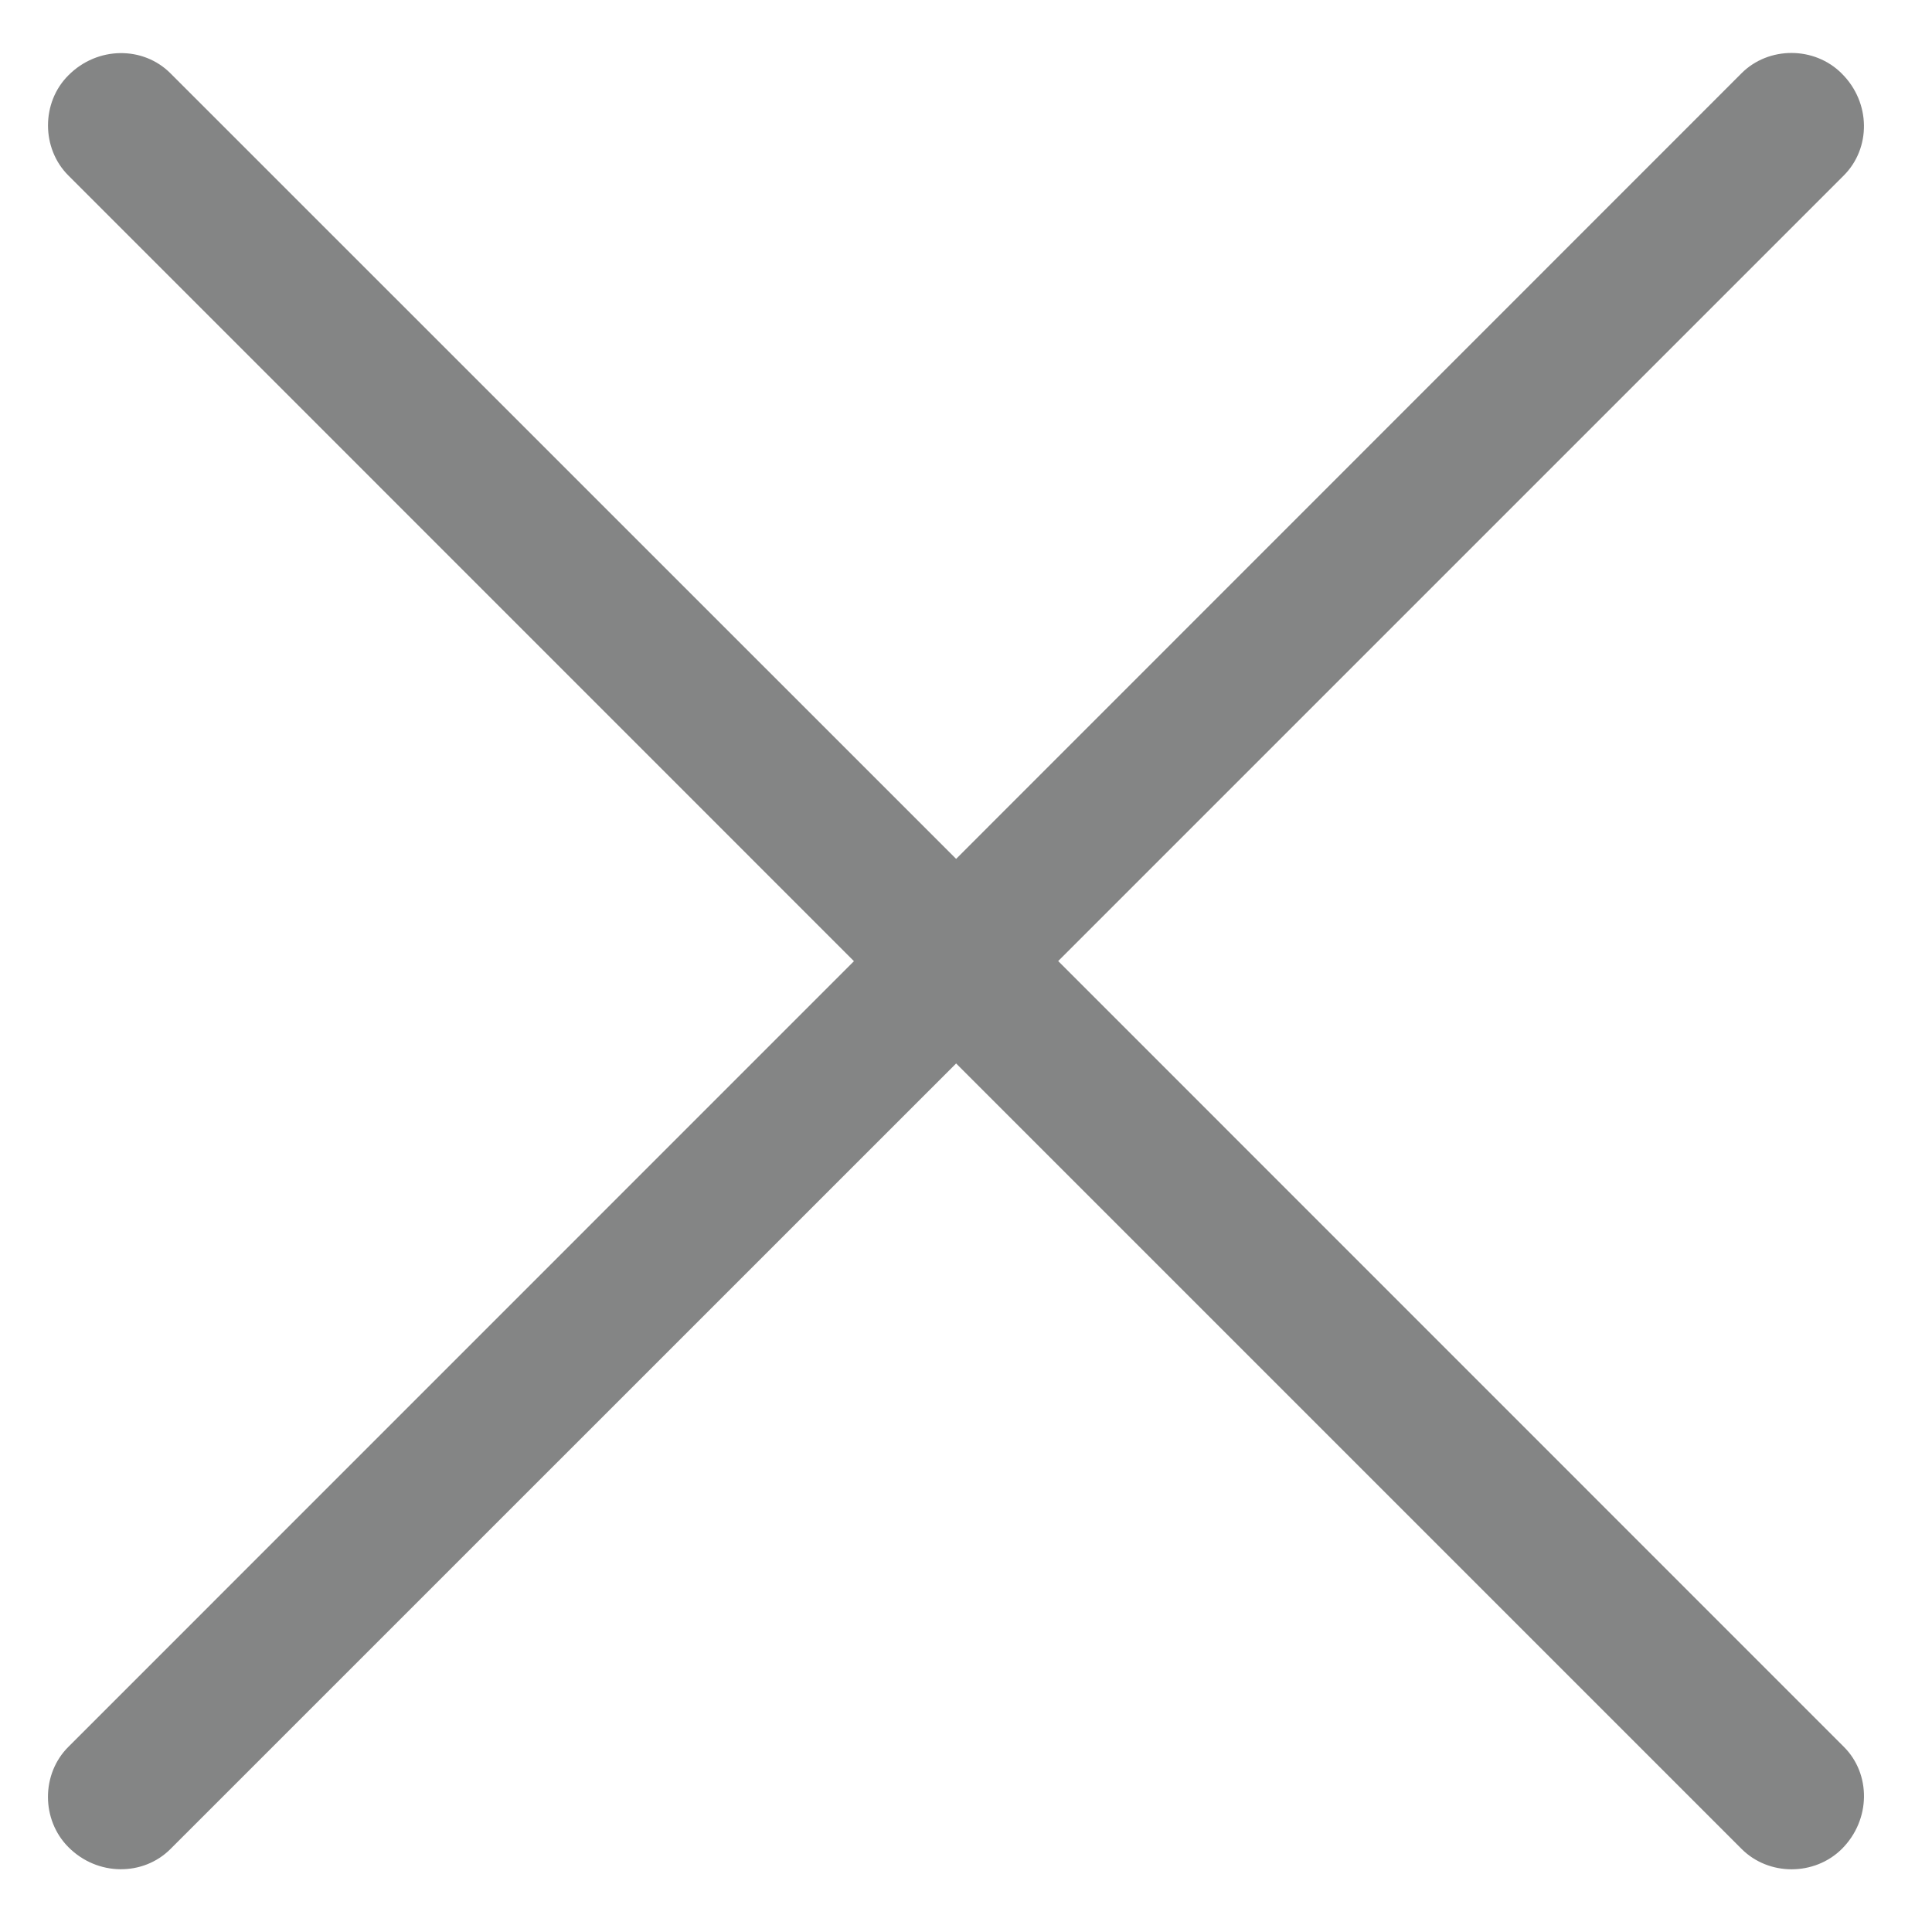 <?xml version="1.0" encoding="utf-8"?>
<!-- Generator: Adobe Illustrator 16.0.3, SVG Export Plug-In . SVG Version: 6.00 Build 0)  -->
<!DOCTYPE svg PUBLIC "-//W3C//DTD SVG 1.1//EN" "http://www.w3.org/Graphics/SVG/1.1/DTD/svg11.dtd">
<svg version="1.1" id="Layer_1" xmlns="http://www.w3.org/2000/svg" xmlns:xlink="http://www.w3.org/1999/xlink" x="0px" y="0px"
	 width="18px" height="18px" viewBox="0 0 18 18" enable-background="new 0 0 18 18" xml:space="preserve">
<path fill="#848585" d="M9.859,8.954l7.318-7.318c0.255-0.254,0.255-0.68-0.018-0.951c-0.254-0.255-0.682-0.255-0.934-0.002
	L8.908,8.002l-7.32-7.319c-0.253-0.254-0.68-0.254-0.951,0.019c-0.253,0.252-0.253,0.681,0,0.933l7.319,7.32l-7.319,7.32
	c-0.254,0.253-0.253,0.68,0,0.934c0.271,0.273,0.698,0.271,0.951,0.018l7.32-7.319l7.318,7.318c0.254,0.254,0.68,0.252,0.934,0
	c0.272-0.272,0.272-0.7,0.018-0.952L9.859,8.954z"/>
</svg>
